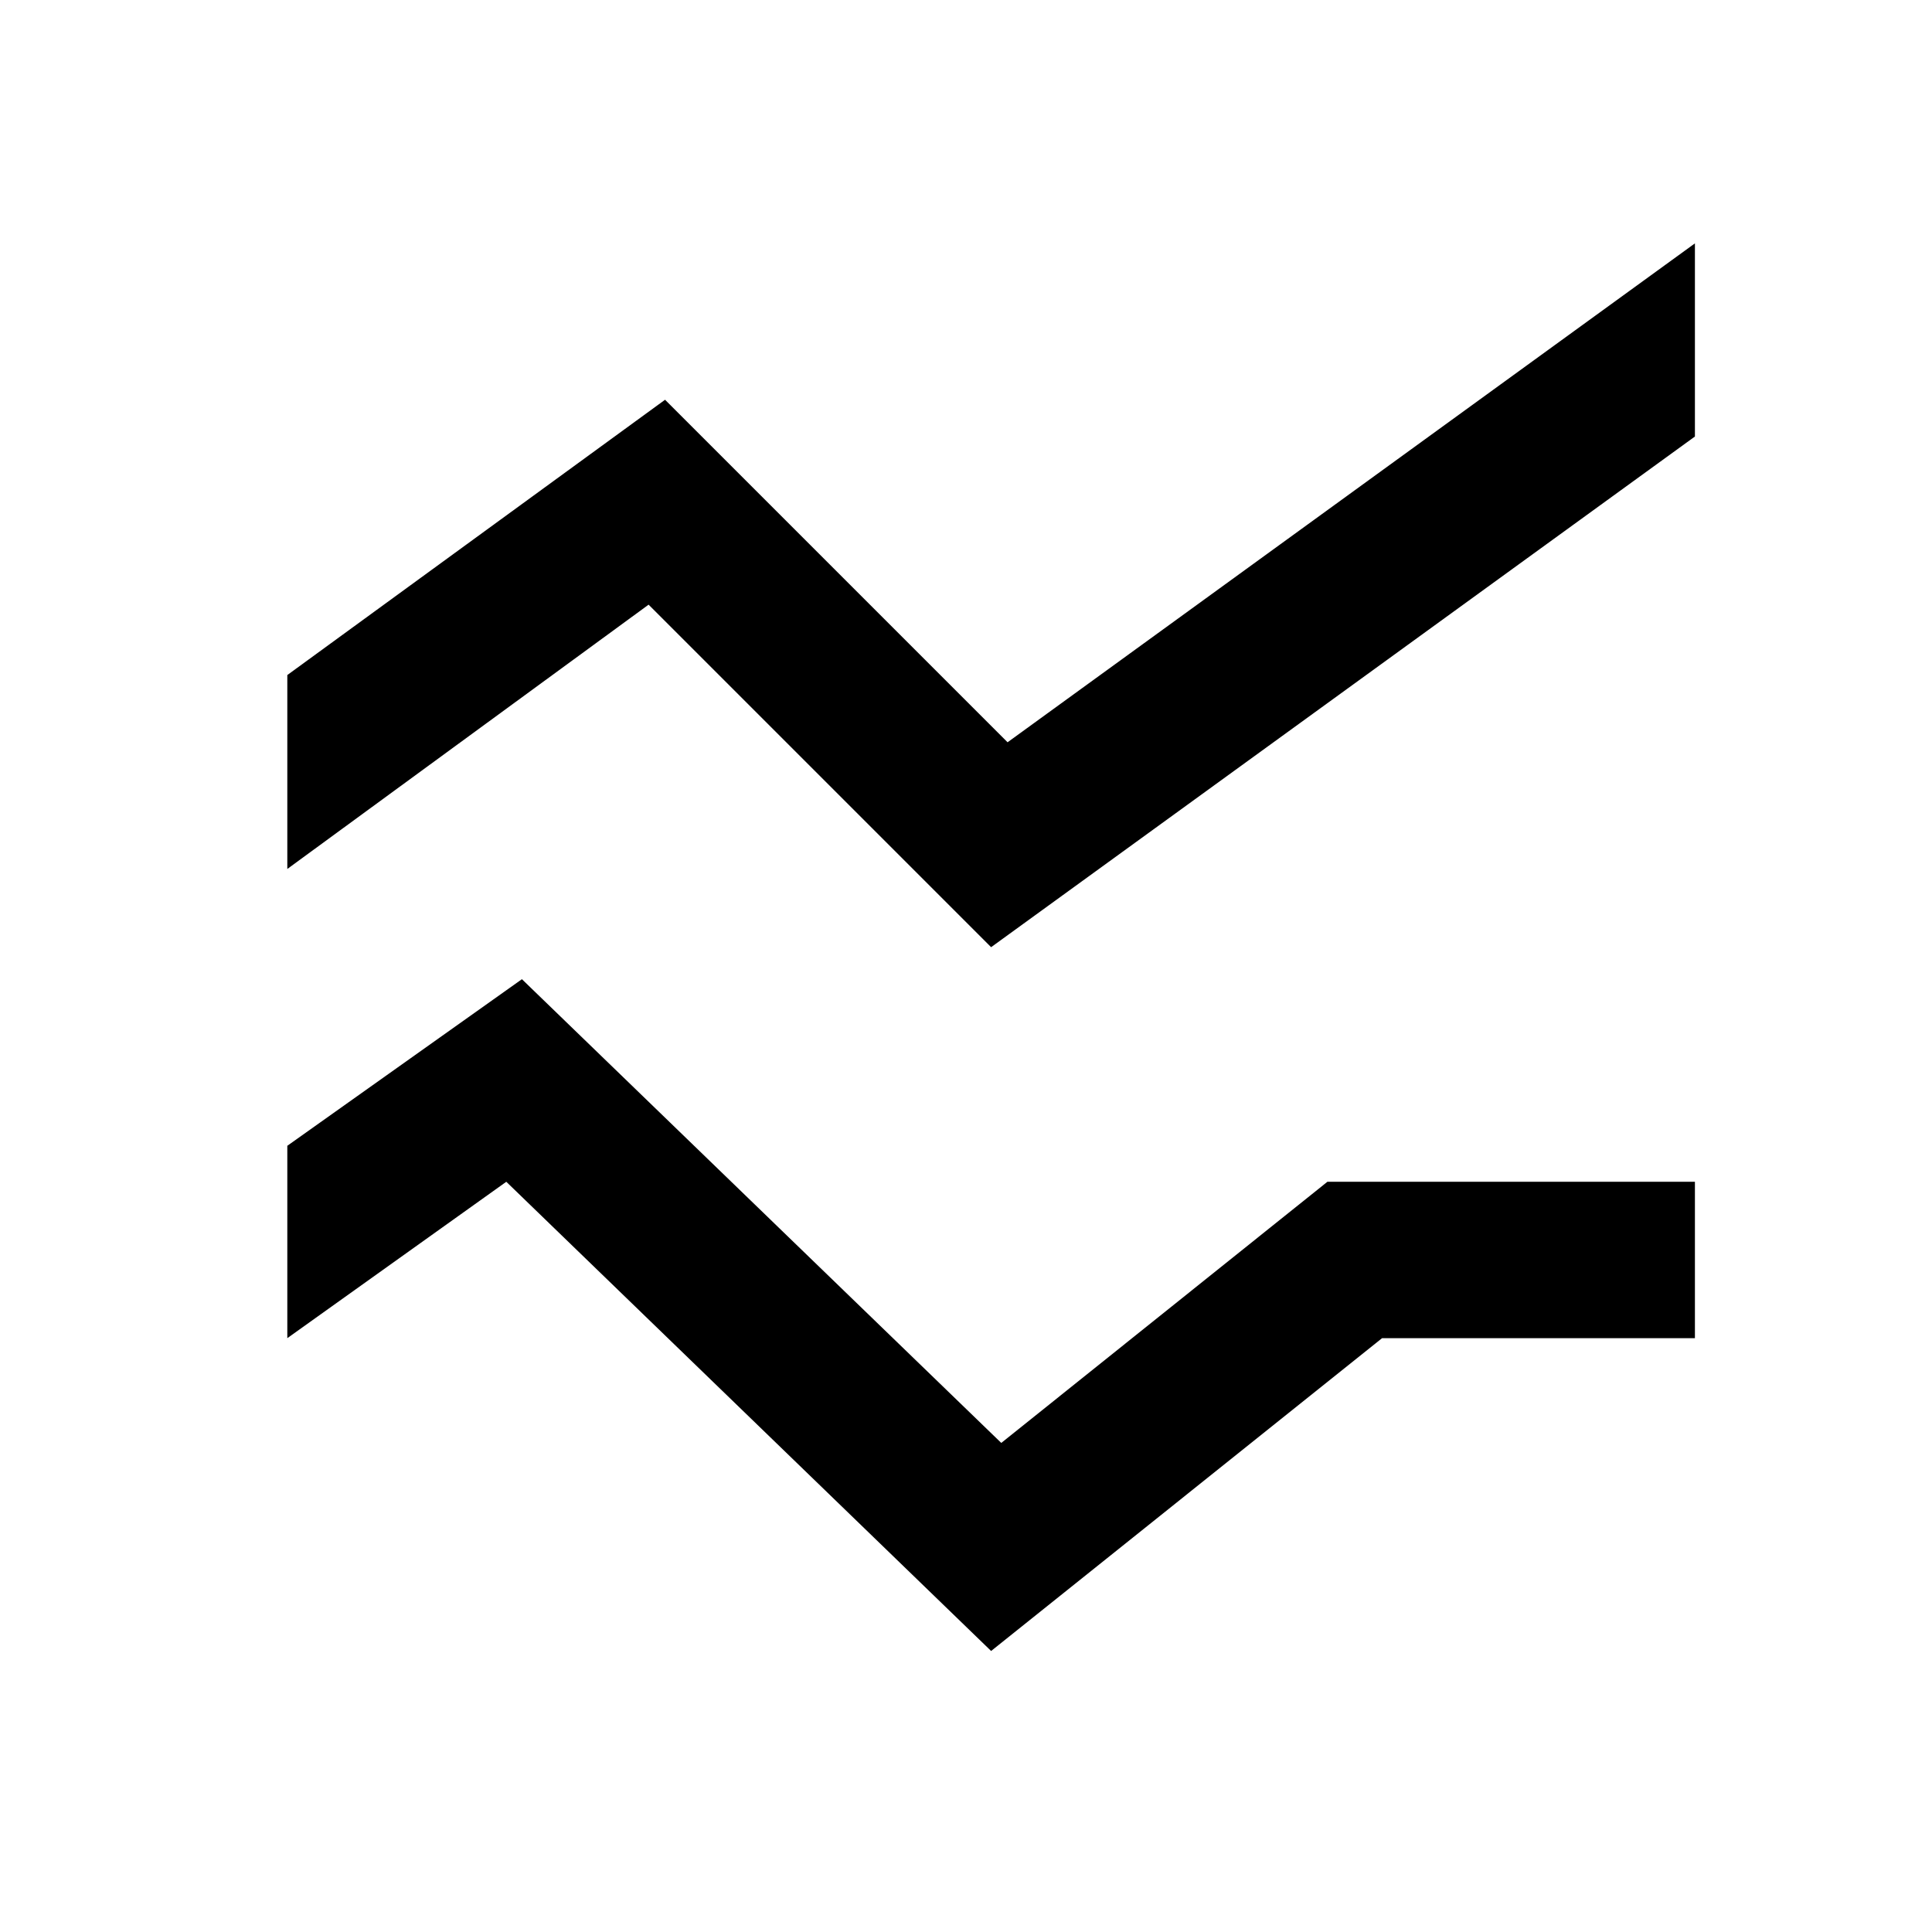 <svg width="35" height="35" viewBox="0 0 35 35" fill="none" xmlns="http://www.w3.org/2000/svg">
<path d="M30.705 7.908L17.955 17.159L11.75 10.954L5.205 15.742V12.229L12.048 7.242L18.253 13.447L30.705 4.409V7.908ZM30.705 21.409H24.047L18.139 26.14L9.455 17.739L5.205 20.757V24.242L9.172 21.409L17.955 29.909L25.038 24.242H30.705V21.409Z" fill="black"/>
</svg>
